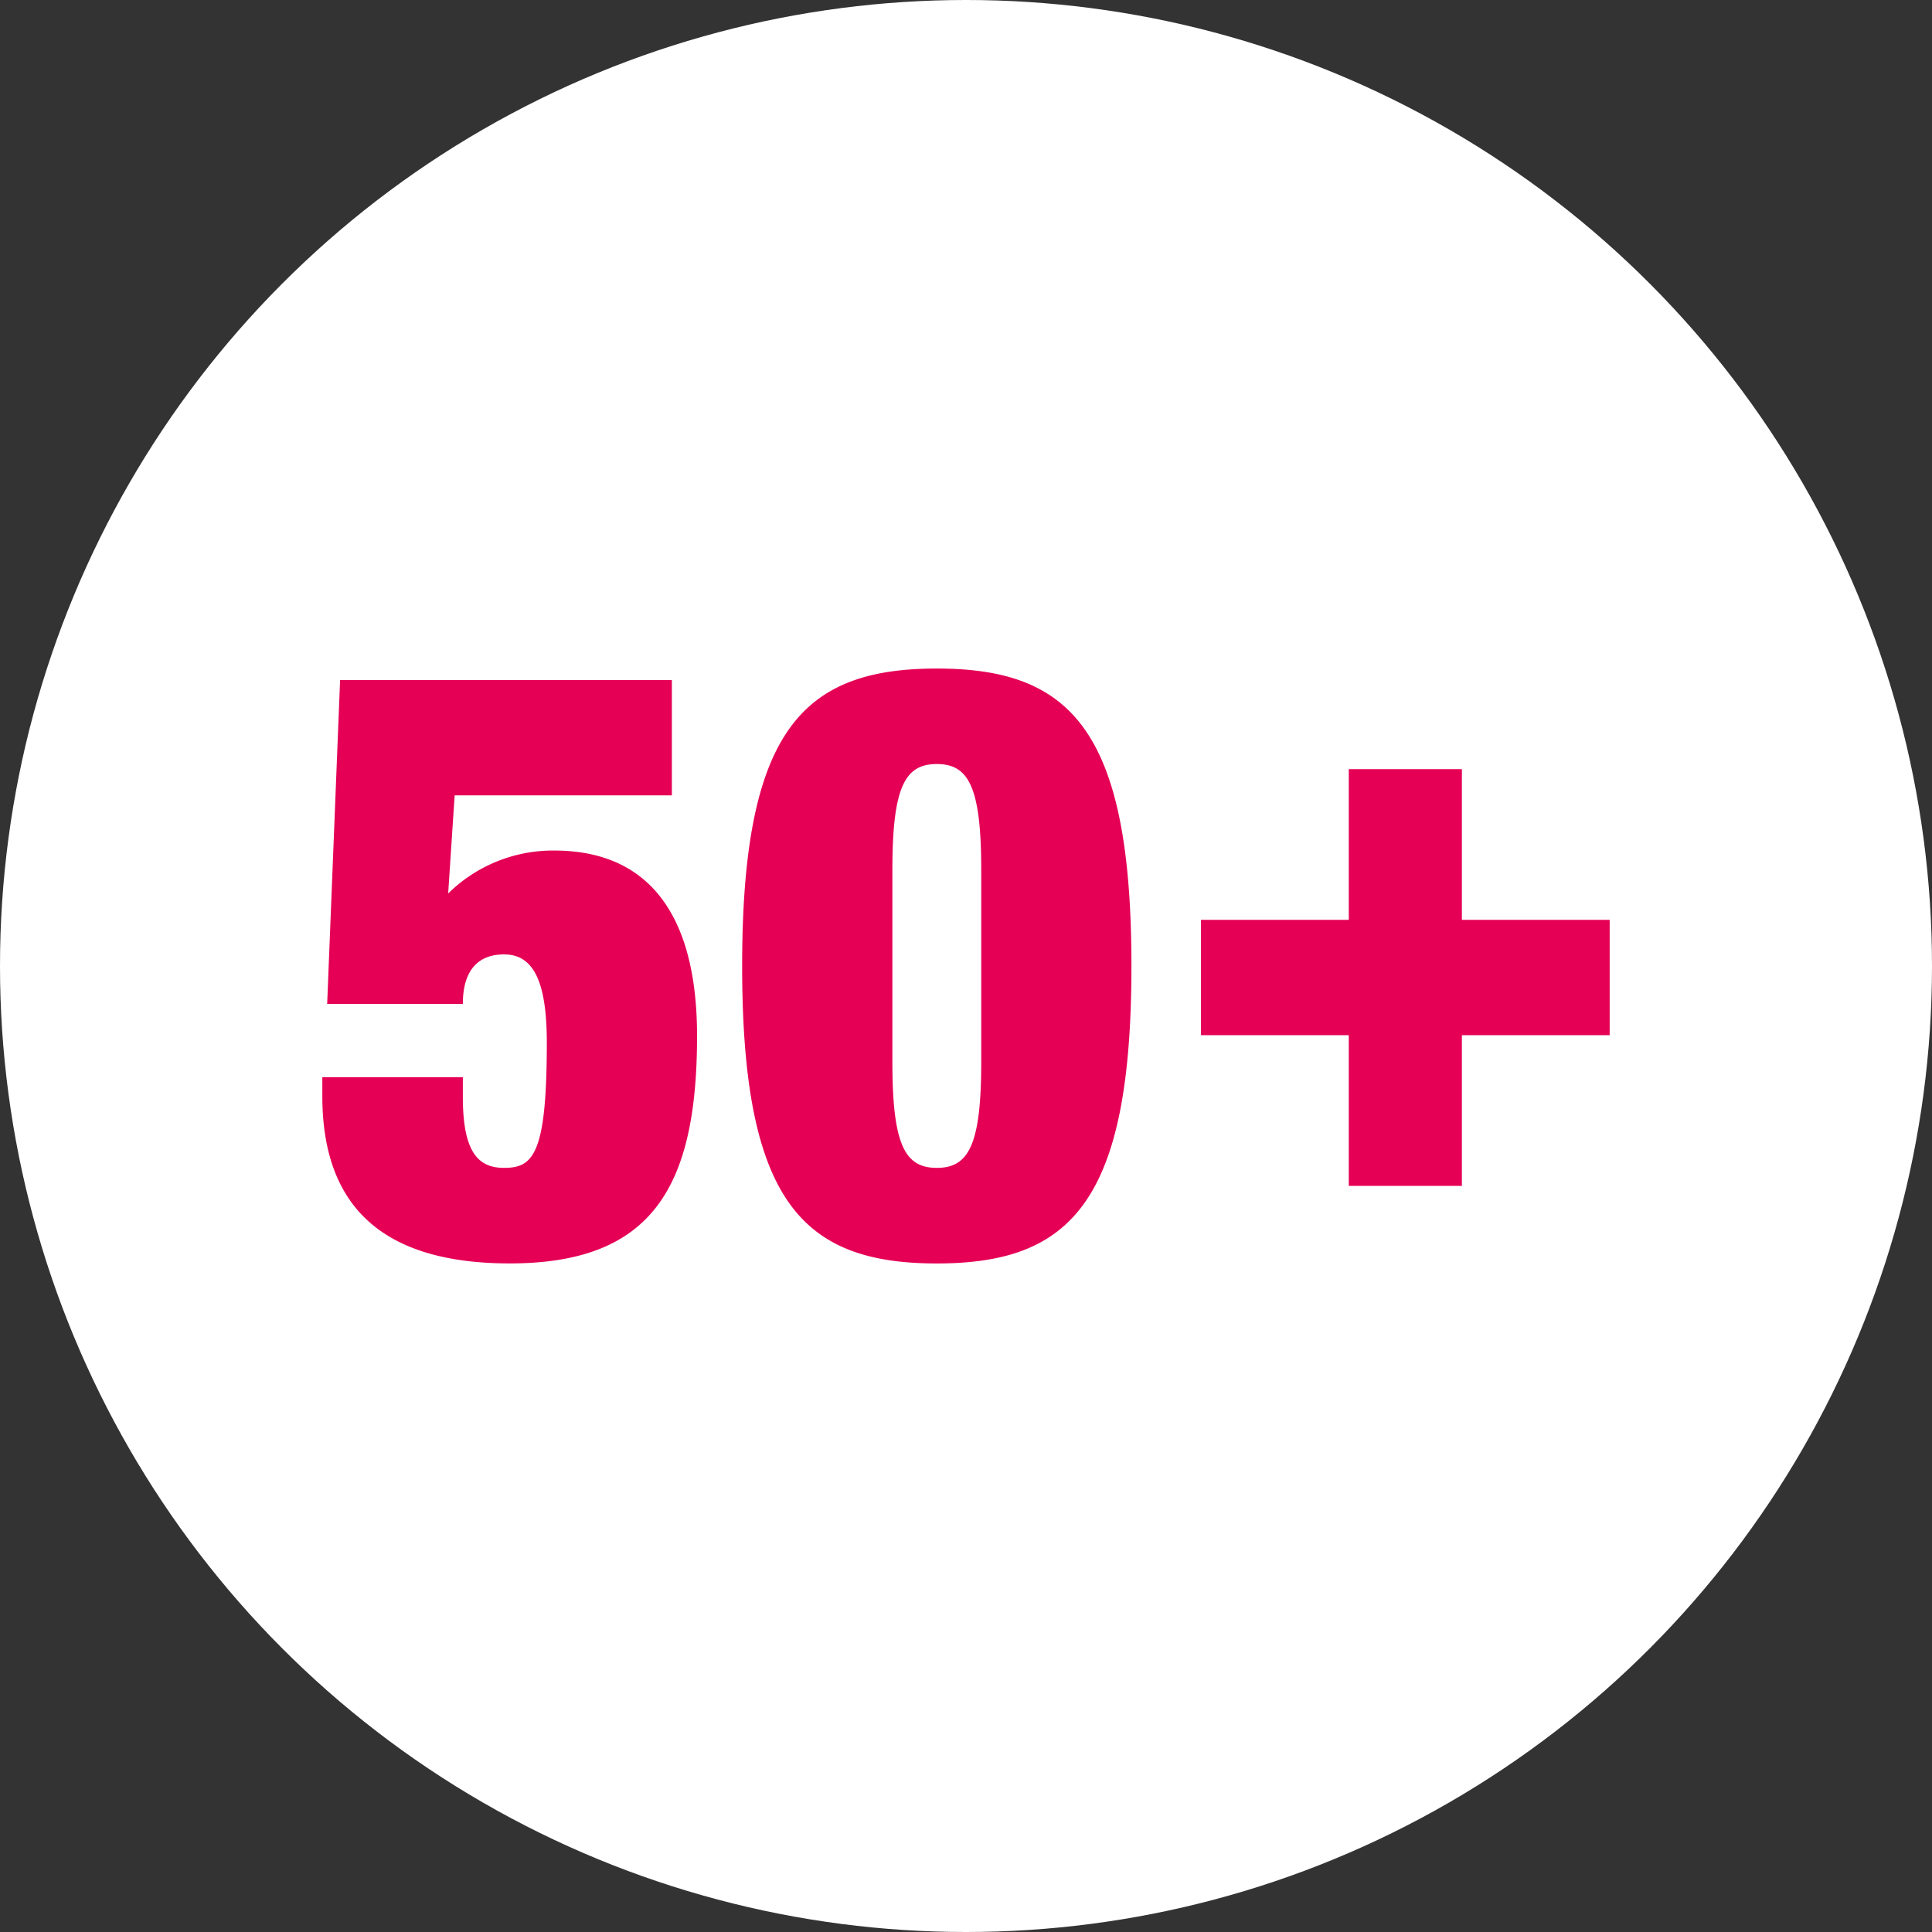 <svg xmlns="http://www.w3.org/2000/svg" data-name="Ebene 1" viewBox="0 0 487.12 487.12"><rect x="0" y="0" width="487.12" height="487.12" fill="#333333" stroke="none"/><circle cx="243.56" cy="243.56" r="243.56" style="fill:#fff"/><path d="M340.07 231.92h-37.26V261h37.26v38h28.52v-38h37.26v-29.08h-37.26v-38h-28.52ZM225 219.25c0-21 3.26-26.61 11.2-26.61s11.2 5.61 11.2 26.61v48.61c0 21-3.26 26.6-11.2 26.6s-11.2-5.61-11.2-26.6Zm-37.88 24.31c0 59.42 15.28 75 49.08 75s49.07-15.59 49.07-75-15.27-75-49.07-75-49.08 15.58-49.08 75m-104.63 9.55h34.21c0-8.72 4.07-12.47 10.38-12.47 6.93 0 10.79 5.82 10.79 22.23 0 28.26-3.46 31.59-10.79 31.59-6.5 0-10.38-3.94-10.38-17.87v-5H81.27v4.77c0 26.6 13.85 42.19 47.25 42.19 35.83 0 47.23-19.12 47.23-57.35 0-31.38-12.82-46.75-36-46.75A37.64 37.64 0 0 0 113 225.27l1.63-24.73h54.77v-29.09H85.75Z" style="fill:#e50055"/></svg>